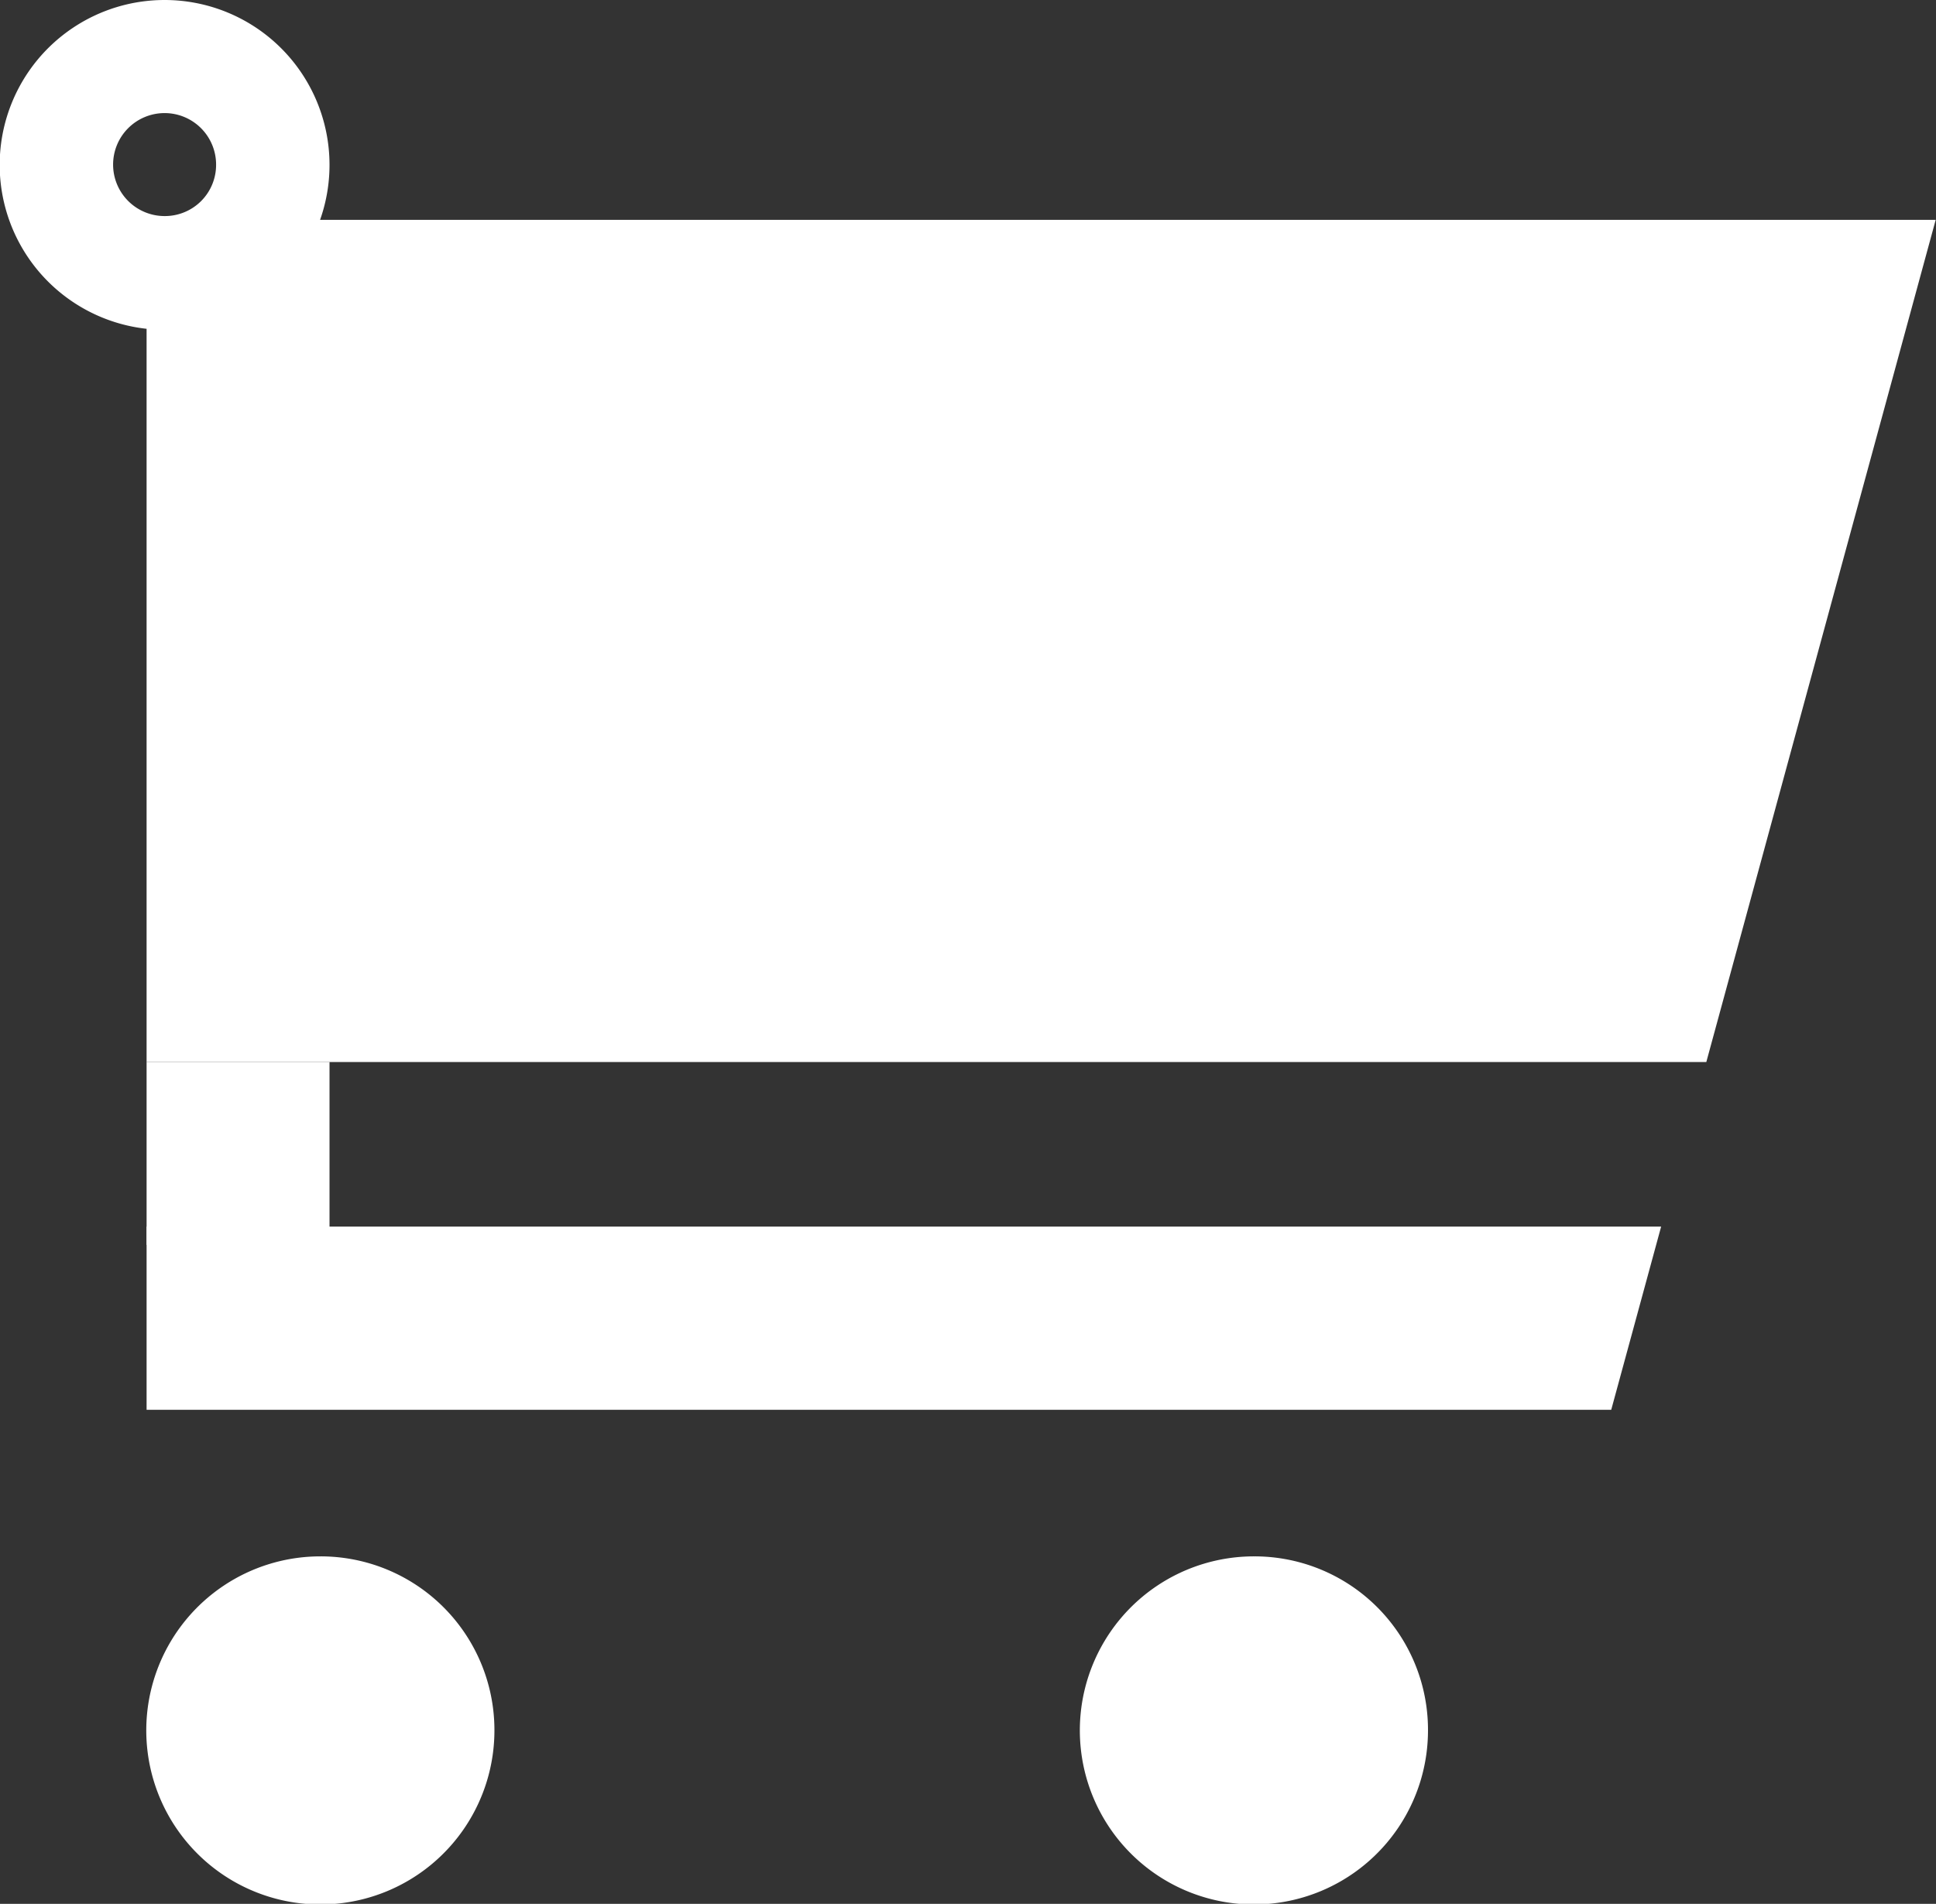 <svg xmlns="http://www.w3.org/2000/svg" viewBox="0 0 61.28 60.27"><rect x="0" y="0" width="61.28" height="60.27" fill="#333333" stroke="none"/><defs><style>.cls-1{fill:#fff;}</style></defs><g id="Warstwa_2" data-name="Warstwa 2"><g id="Layer_1" data-name="Layer 1"><polygon class="cls-1" points="4.64 33.62 54.01 33.62 61.27 6.96 4.64 6.96 4.64 33.62"/><rect class="cls-1" x="4.64" y="33.62" width="5.79" height="5.79"/><polygon class="cls-1" points="4.64 38.83 4.64 44.63 51 44.63 52.58 38.83 4.64 38.83"/><path class="cls-1" d="M15.65,54.77a5.51,5.51,0,1,1-5.51-5.5A5.5,5.5,0,0,1,15.65,54.77Z"/><path class="cls-1" d="M45.2,54.77a5.51,5.51,0,1,1-5.5-5.5A5.49,5.49,0,0,1,45.2,54.77Z"/><path class="cls-1" d="M5.21,0a5.22,5.22,0,1,0,5.22,5.21A5.22,5.22,0,0,0,5.21,0Zm0,6.84A1.63,1.63,0,1,1,6.84,5.21,1.62,1.62,0,0,1,5.21,6.84Z"/></g></g></svg>